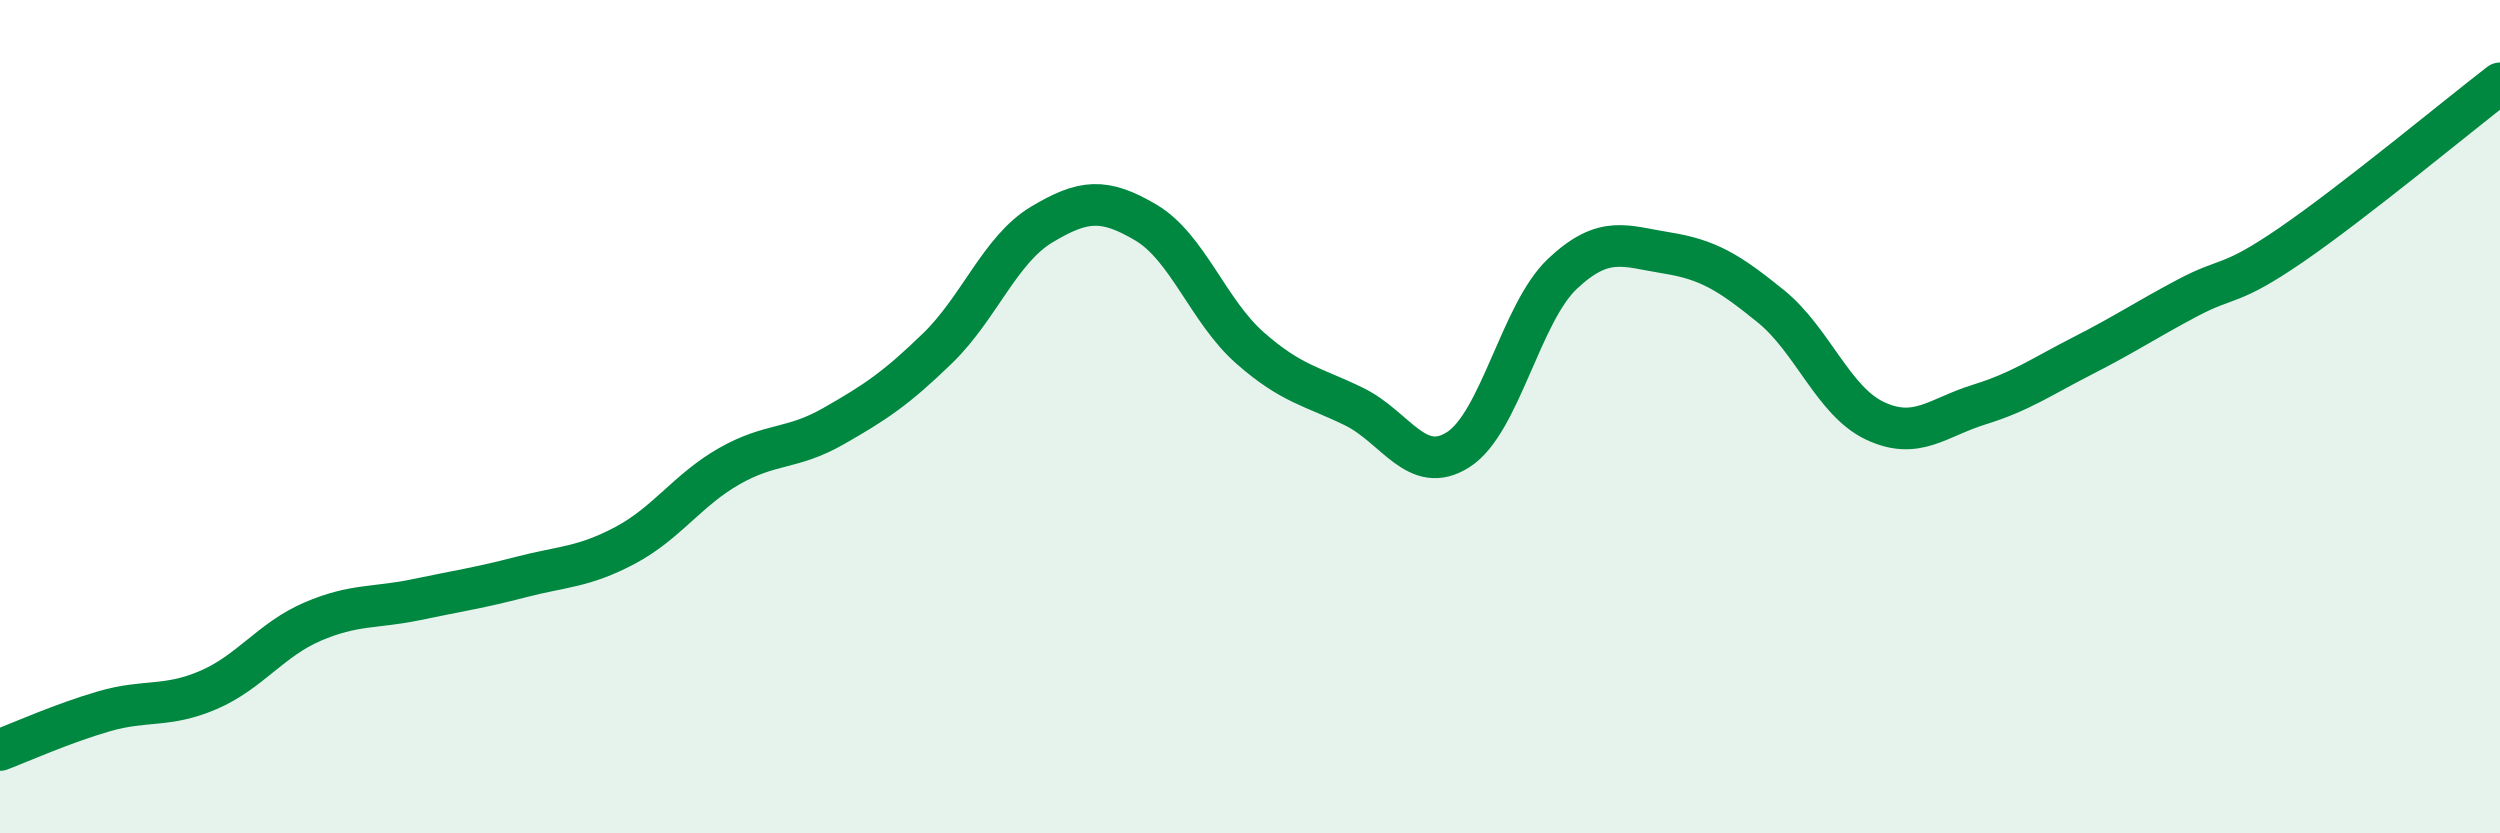 
    <svg width="60" height="20" viewBox="0 0 60 20" xmlns="http://www.w3.org/2000/svg">
      <path
        d="M 0,18 C 0.5,17.81 1.5,17.36 2.5,17.07 C 3.5,16.78 4,16.99 5,16.56 C 6,16.13 6.5,15.35 7.5,14.92 C 8.5,14.49 9,14.6 10,14.39 C 11,14.18 11.5,14.11 12.5,13.85 C 13.5,13.59 14,13.62 15,13.09 C 16,12.56 16.5,11.76 17.5,11.19 C 18.5,10.62 19,10.8 20,10.23 C 21,9.66 21.5,9.33 22.5,8.36 C 23.5,7.39 24,5.99 25,5.39 C 26,4.79 26.5,4.75 27.5,5.34 C 28.5,5.93 29,7.47 30,8.35 C 31,9.23 31.5,9.27 32.5,9.76 C 33.5,10.25 34,11.43 35,10.79 C 36,10.15 36.5,7.51 37.5,6.57 C 38.5,5.63 39,5.91 40,6.07 C 41,6.23 41.5,6.54 42.5,7.35 C 43.5,8.16 44,9.63 45,10.1 C 46,10.57 46.5,10.02 47.5,9.71 C 48.5,9.4 49,9.04 50,8.53 C 51,8.02 51.5,7.68 52.5,7.15 C 53.5,6.62 53.5,6.9 55,5.87 C 56.5,4.84 59,2.77 60,2L60 20L0 20Z"
        fill="#008740"
        opacity="0.1"
        stroke-linecap="round"
        stroke-linejoin="round"
      />
      <path
        d="M 0,18 C 0.5,17.81 1.5,17.36 2.5,17.07 C 3.5,16.78 4,16.99 5,16.56 C 6,16.13 6.5,15.35 7.5,14.92 C 8.5,14.49 9,14.6 10,14.39 C 11,14.18 11.5,14.11 12.5,13.85 C 13.5,13.59 14,13.62 15,13.09 C 16,12.56 16.5,11.76 17.5,11.19 C 18.5,10.62 19,10.8 20,10.23 C 21,9.66 21.5,9.33 22.5,8.36 C 23.5,7.39 24,5.99 25,5.39 C 26,4.79 26.5,4.75 27.5,5.34 C 28.5,5.93 29,7.47 30,8.35 C 31,9.23 31.5,9.27 32.5,9.76 C 33.5,10.25 34,11.43 35,10.79 C 36,10.15 36.5,7.51 37.5,6.57 C 38.5,5.63 39,5.91 40,6.07 C 41,6.23 41.5,6.54 42.5,7.35 C 43.5,8.16 44,9.63 45,10.1 C 46,10.57 46.5,10.02 47.5,9.71 C 48.5,9.4 49,9.04 50,8.53 C 51,8.02 51.5,7.68 52.5,7.15 C 53.5,6.62 53.5,6.9 55,5.87 C 56.5,4.84 59,2.77 60,2"
        stroke="#008740"
        stroke-width="1"
        fill="none"
        stroke-linecap="round"
        stroke-linejoin="round"
      />
    </svg>
  